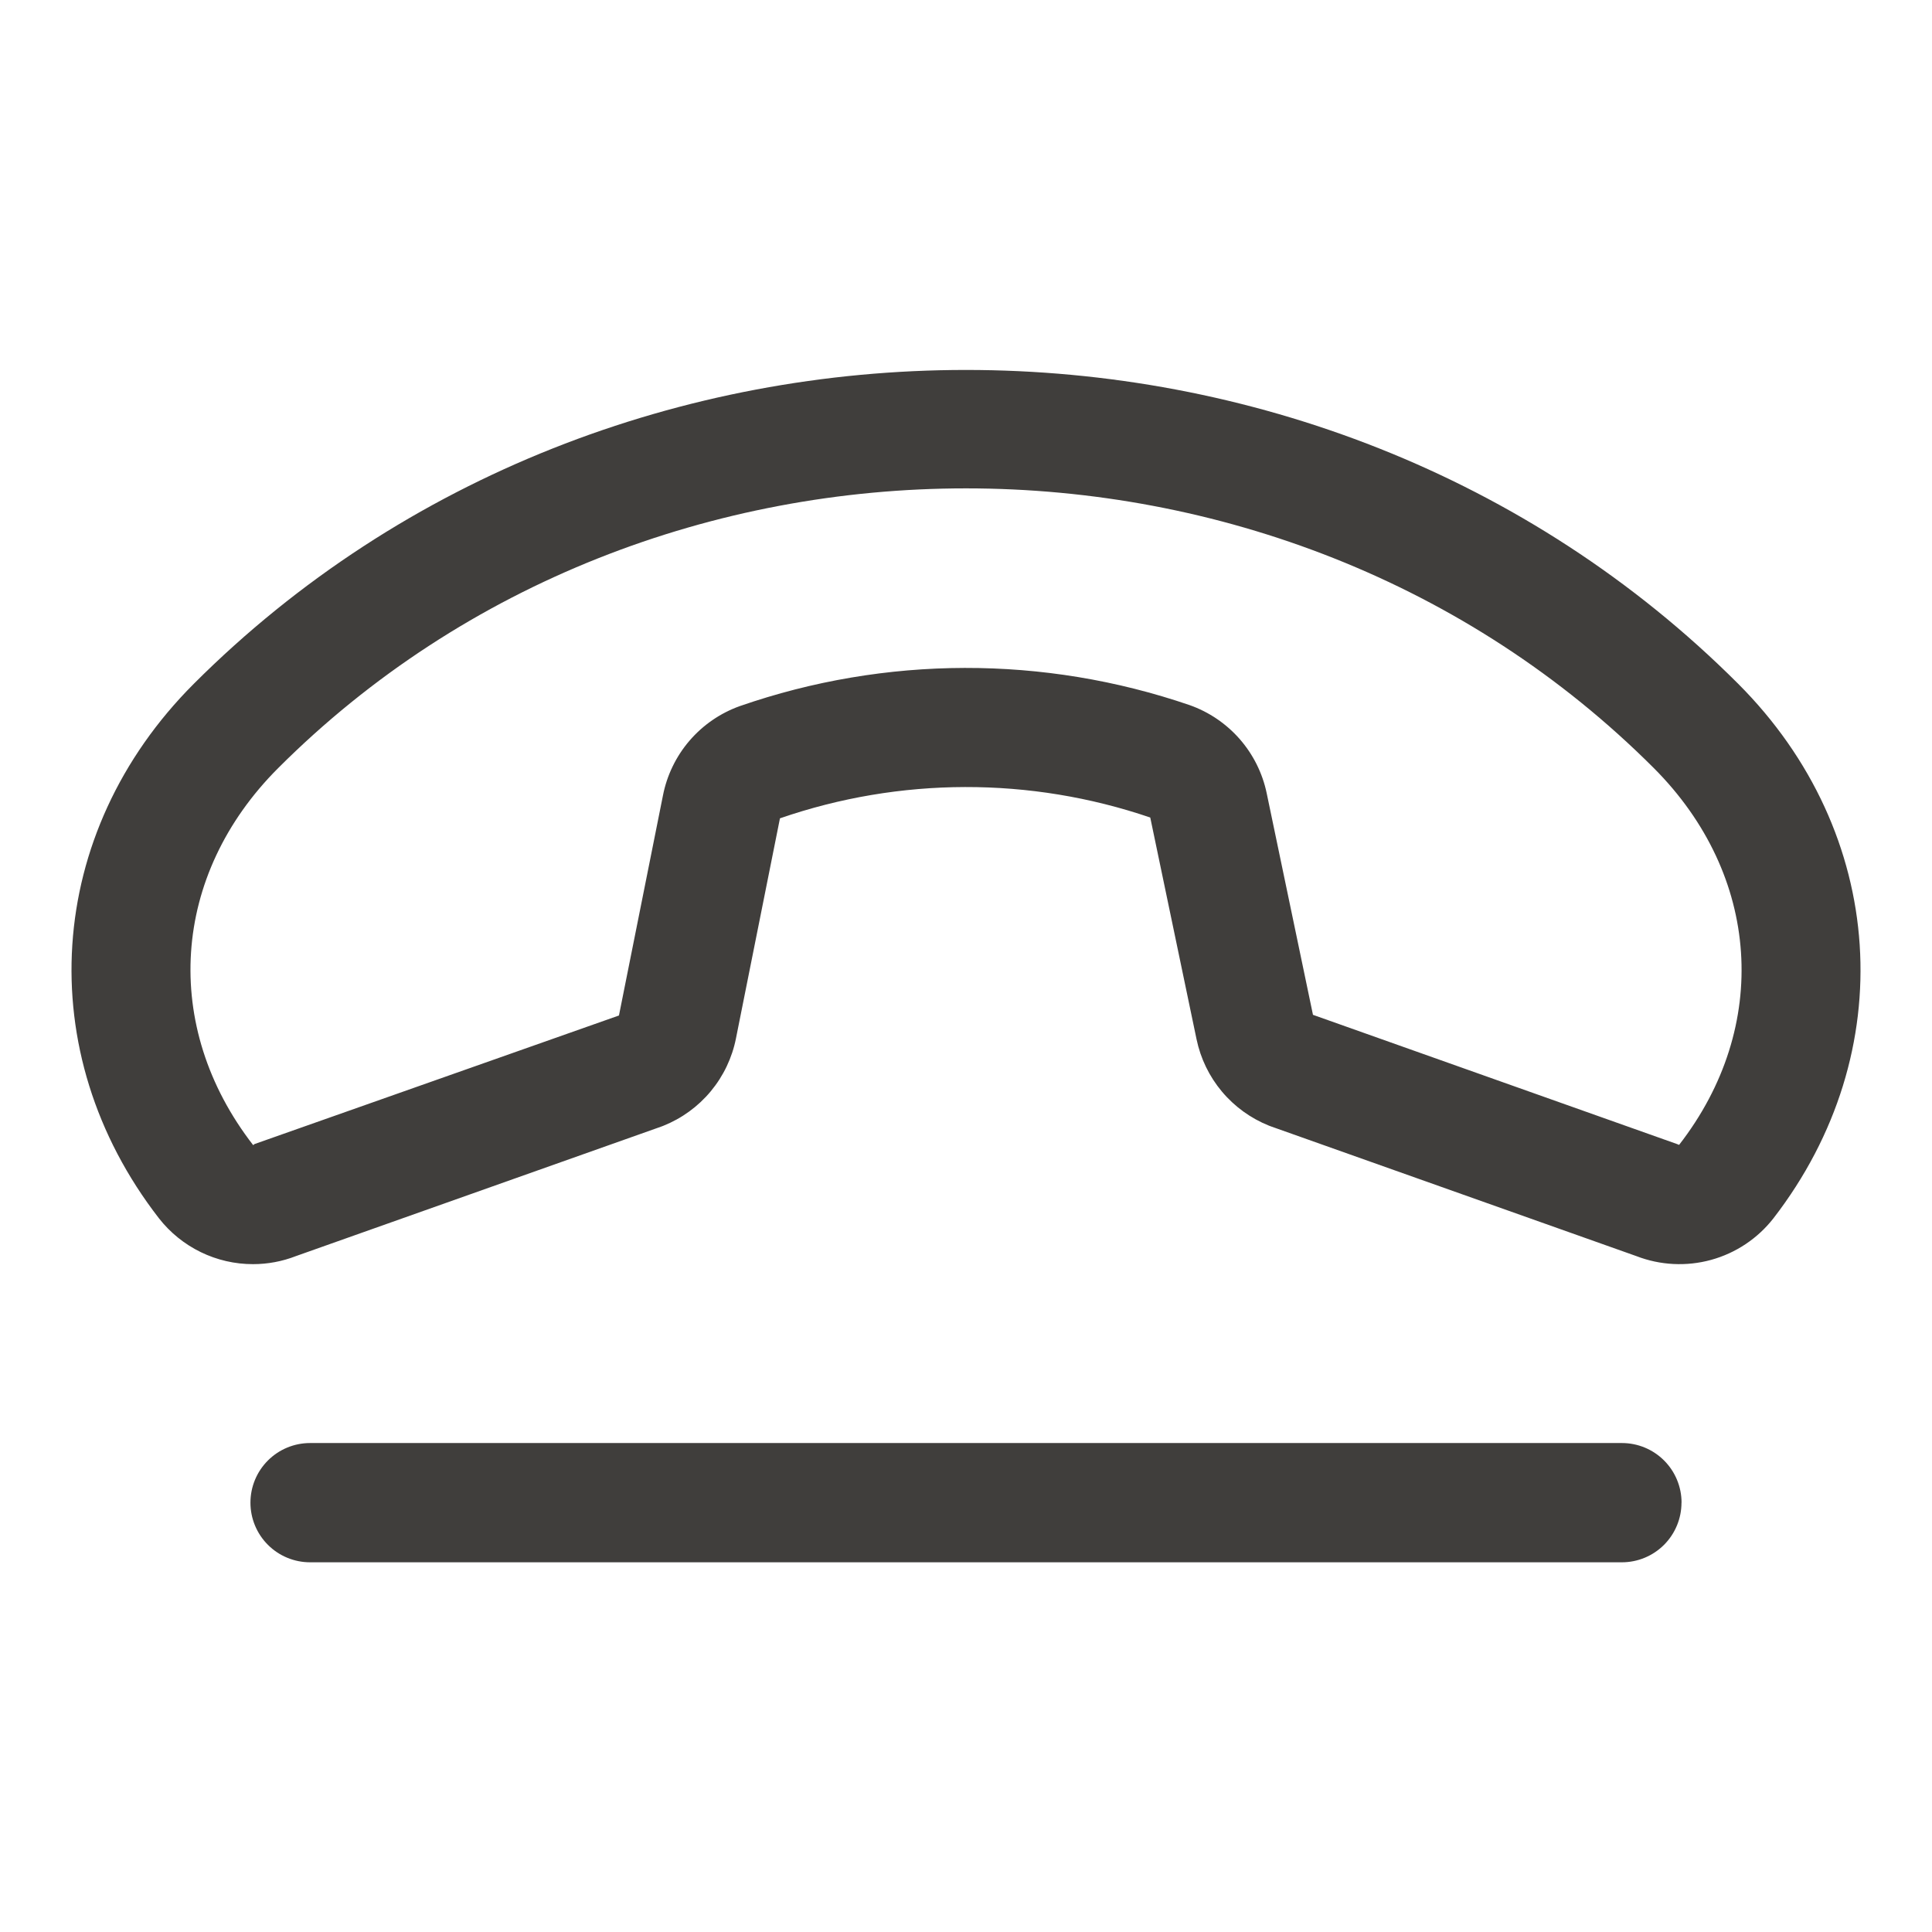 <svg xmlns="http://www.w3.org/2000/svg" fill="none" viewBox="0 0 81 81" height="81" width="81">
<path fill="#403E3C" d="M72.872 28.666C55.325 11.125 25.675 11.125 8.128 28.666C1.878 34.916 1.278 44.131 6.662 51.075C7.13 51.675 7.729 52.16 8.413 52.494C9.097 52.828 9.848 53.001 10.609 53C11.224 53 11.834 52.886 12.406 52.663L27.719 47.234L27.809 47.2C28.582 46.891 29.266 46.394 29.798 45.754C30.33 45.114 30.694 44.351 30.856 43.534L32.7 34.309C37.727 32.572 43.19 32.559 48.225 34.275L50.166 43.572C50.334 44.379 50.699 45.133 51.229 45.764C51.759 46.396 52.437 46.887 53.203 47.194L53.294 47.228L68.606 52.663C69.607 53.05 70.705 53.105 71.739 52.821C72.774 52.536 73.689 51.926 74.35 51.081C79.722 44.131 79.119 34.916 72.872 28.666ZM70.397 48L70.303 47.962L55.047 42.547L53.106 33.253C52.93 32.412 52.54 31.631 51.974 30.984C51.408 30.338 50.685 29.848 49.875 29.562C43.761 27.469 37.123 27.484 31.019 29.603C30.202 29.895 29.476 30.394 28.91 31.051C28.345 31.709 27.96 32.502 27.794 33.353L25.95 42.575L10.697 47.956C10.666 47.956 10.644 47.997 10.613 48.009C6.759 43.038 7.175 36.688 11.662 32.203C19.475 24.391 29.991 20.475 40.5 20.475C51.009 20.475 61.522 24.384 69.338 32.203C73.816 36.688 74.25 43.038 70.397 48ZM70.497 63C70.497 63.663 70.234 64.299 69.765 64.768C69.296 65.237 68.66 65.5 67.997 65.5H13C12.337 65.5 11.701 65.237 11.232 64.768C10.763 64.299 10.5 63.663 10.5 63C10.5 62.337 10.763 61.701 11.232 61.232C11.701 60.763 12.337 60.5 13 60.5H68C68.663 60.5 69.299 60.763 69.768 61.232C70.237 61.701 70.5 62.337 70.5 63H70.497Z"></path>
</svg>

